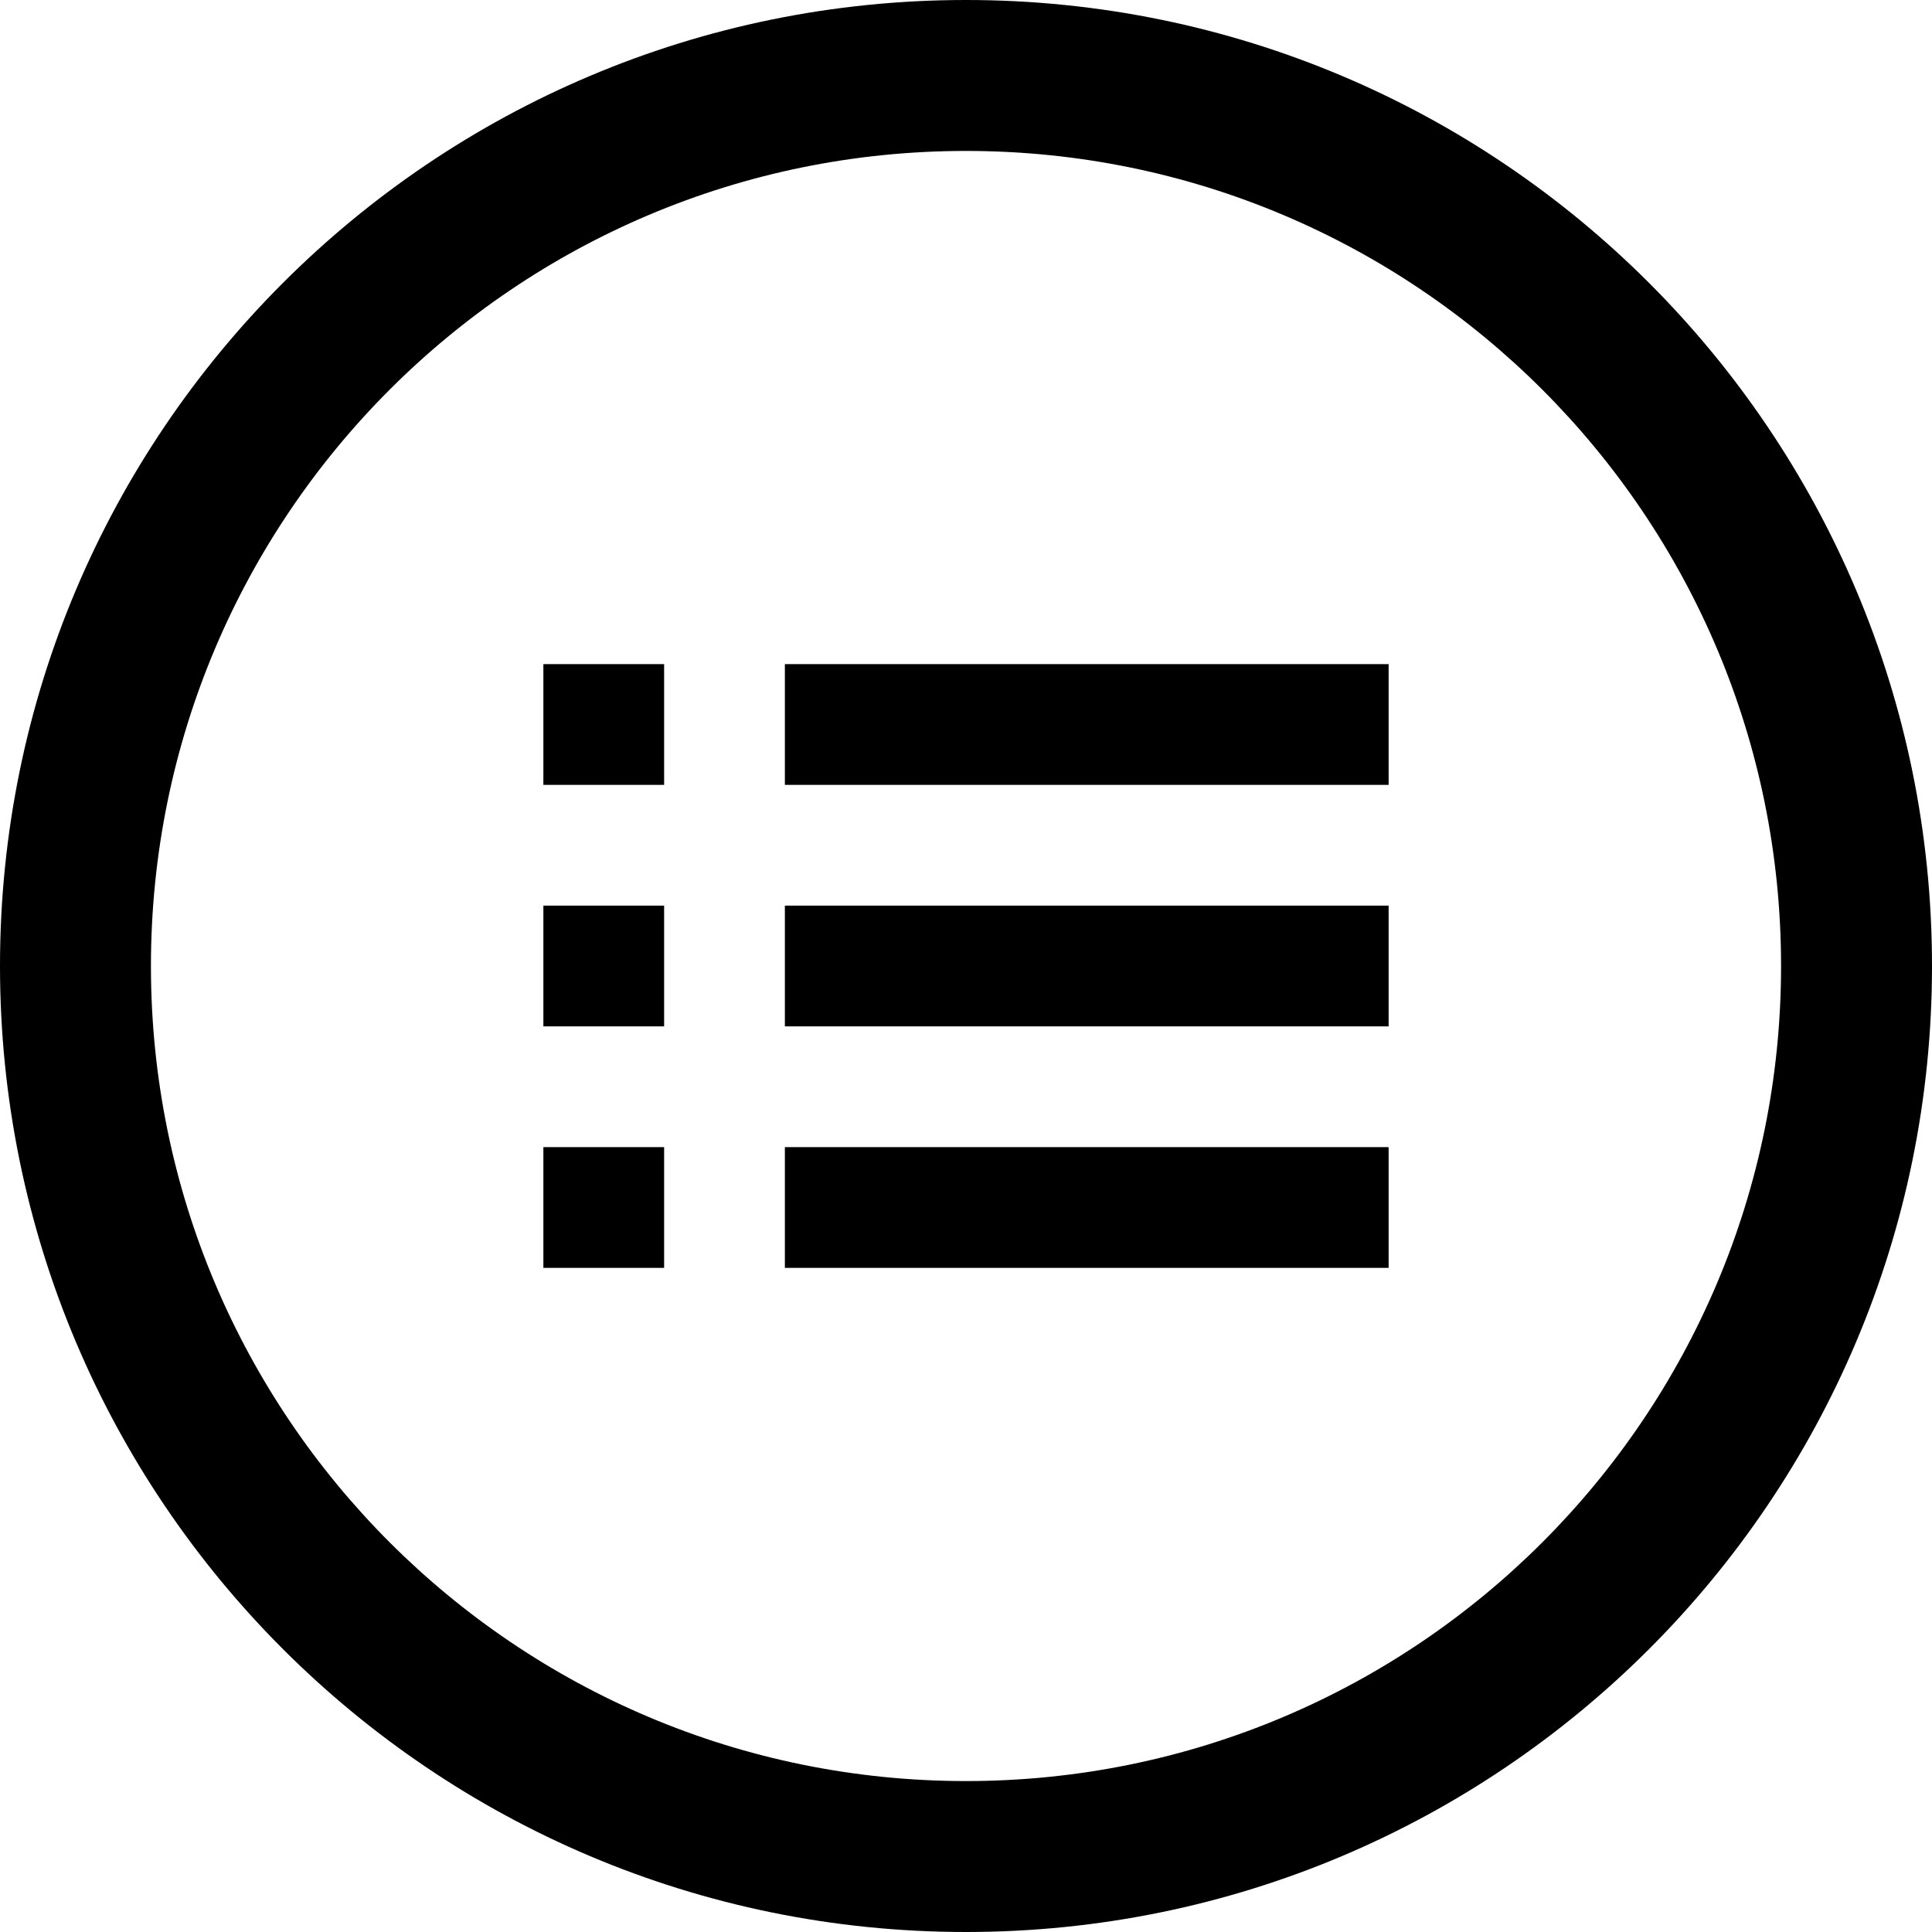 <?xml version="1.0" encoding="utf-8"?>

<!DOCTYPE svg PUBLIC "-//W3C//DTD SVG 1.1//EN" "http://www.w3.org/Graphics/SVG/1.1/DTD/svg11.dtd">

<svg fill="#000000" version="1.1" id="Layer_1" xmlns="http://www.w3.org/2000/svg" xmlns:xlink="http://www.w3.org/1999/xlink" 
	 width="800px" height="800px" viewBox="0 0 512 512" enable-background="new 0 0 512 512" xml:space="preserve">
<g>
	<path fill-rule="evenodd" clip-rule="evenodd" d="M256,0C114.609,0,0,114.609,0,256s114.609,256,256,256s256-114.609,256-256
		S397.391,0,256,0z M256,472c-119.297,0-216-96.703-216-216S136.703,40,256,40s216,96.703,216,216S375.297,472,256,472z"/>
	<rect x="208" y="176" fill-rule="evenodd" clip-rule="evenodd" width="160" height="32"/>
	<rect x="208" y="240" fill-rule="evenodd" clip-rule="evenodd" width="160" height="32"/>
	<rect x="144" y="176" fill-rule="evenodd" clip-rule="evenodd" width="32" height="32"/>
	<rect x="144" y="240" fill-rule="evenodd" clip-rule="evenodd" width="32" height="32"/>
	<rect x="144" y="304" fill-rule="evenodd" clip-rule="evenodd" width="32" height="32"/>
	<rect x="208" y="304" fill-rule="evenodd" clip-rule="evenodd" width="160" height="32"/>
</g>
</svg>